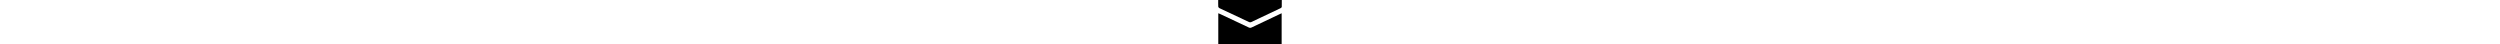 <svg xmlns="http://www.w3.org/2000/svg"
    viewBox="0 0 680.49 471.49"
    height="12px"
    fill="currentColor">
    <path d="M1.06,471.49V141.62c6.9,2.8,12.39,4.73,17.64,7.19C121.4,197,224.18,244.92,326.58,293.67c11.69,5.57,20.36,5.14,31.72-.3,99.85-47.83,200-95,300.1-142.37,6-2.85,12.12-5.5,20.29-9.2V471.49Z"/><path d="M680.35,0c0,25.35.53,49.57-.48,73.72-.18,4.41-5.74,10.39-10.29,12.56q-158.94,76-318.43,150.78c-5.57,2.61-14.72,1.64-20.62-1.1Q171.68,162.18,13.43,87.11C7.88,84.48,1.14,77.3.82,71.89-.57,48.44.23,24.85.23,0Z"/>
</svg>
